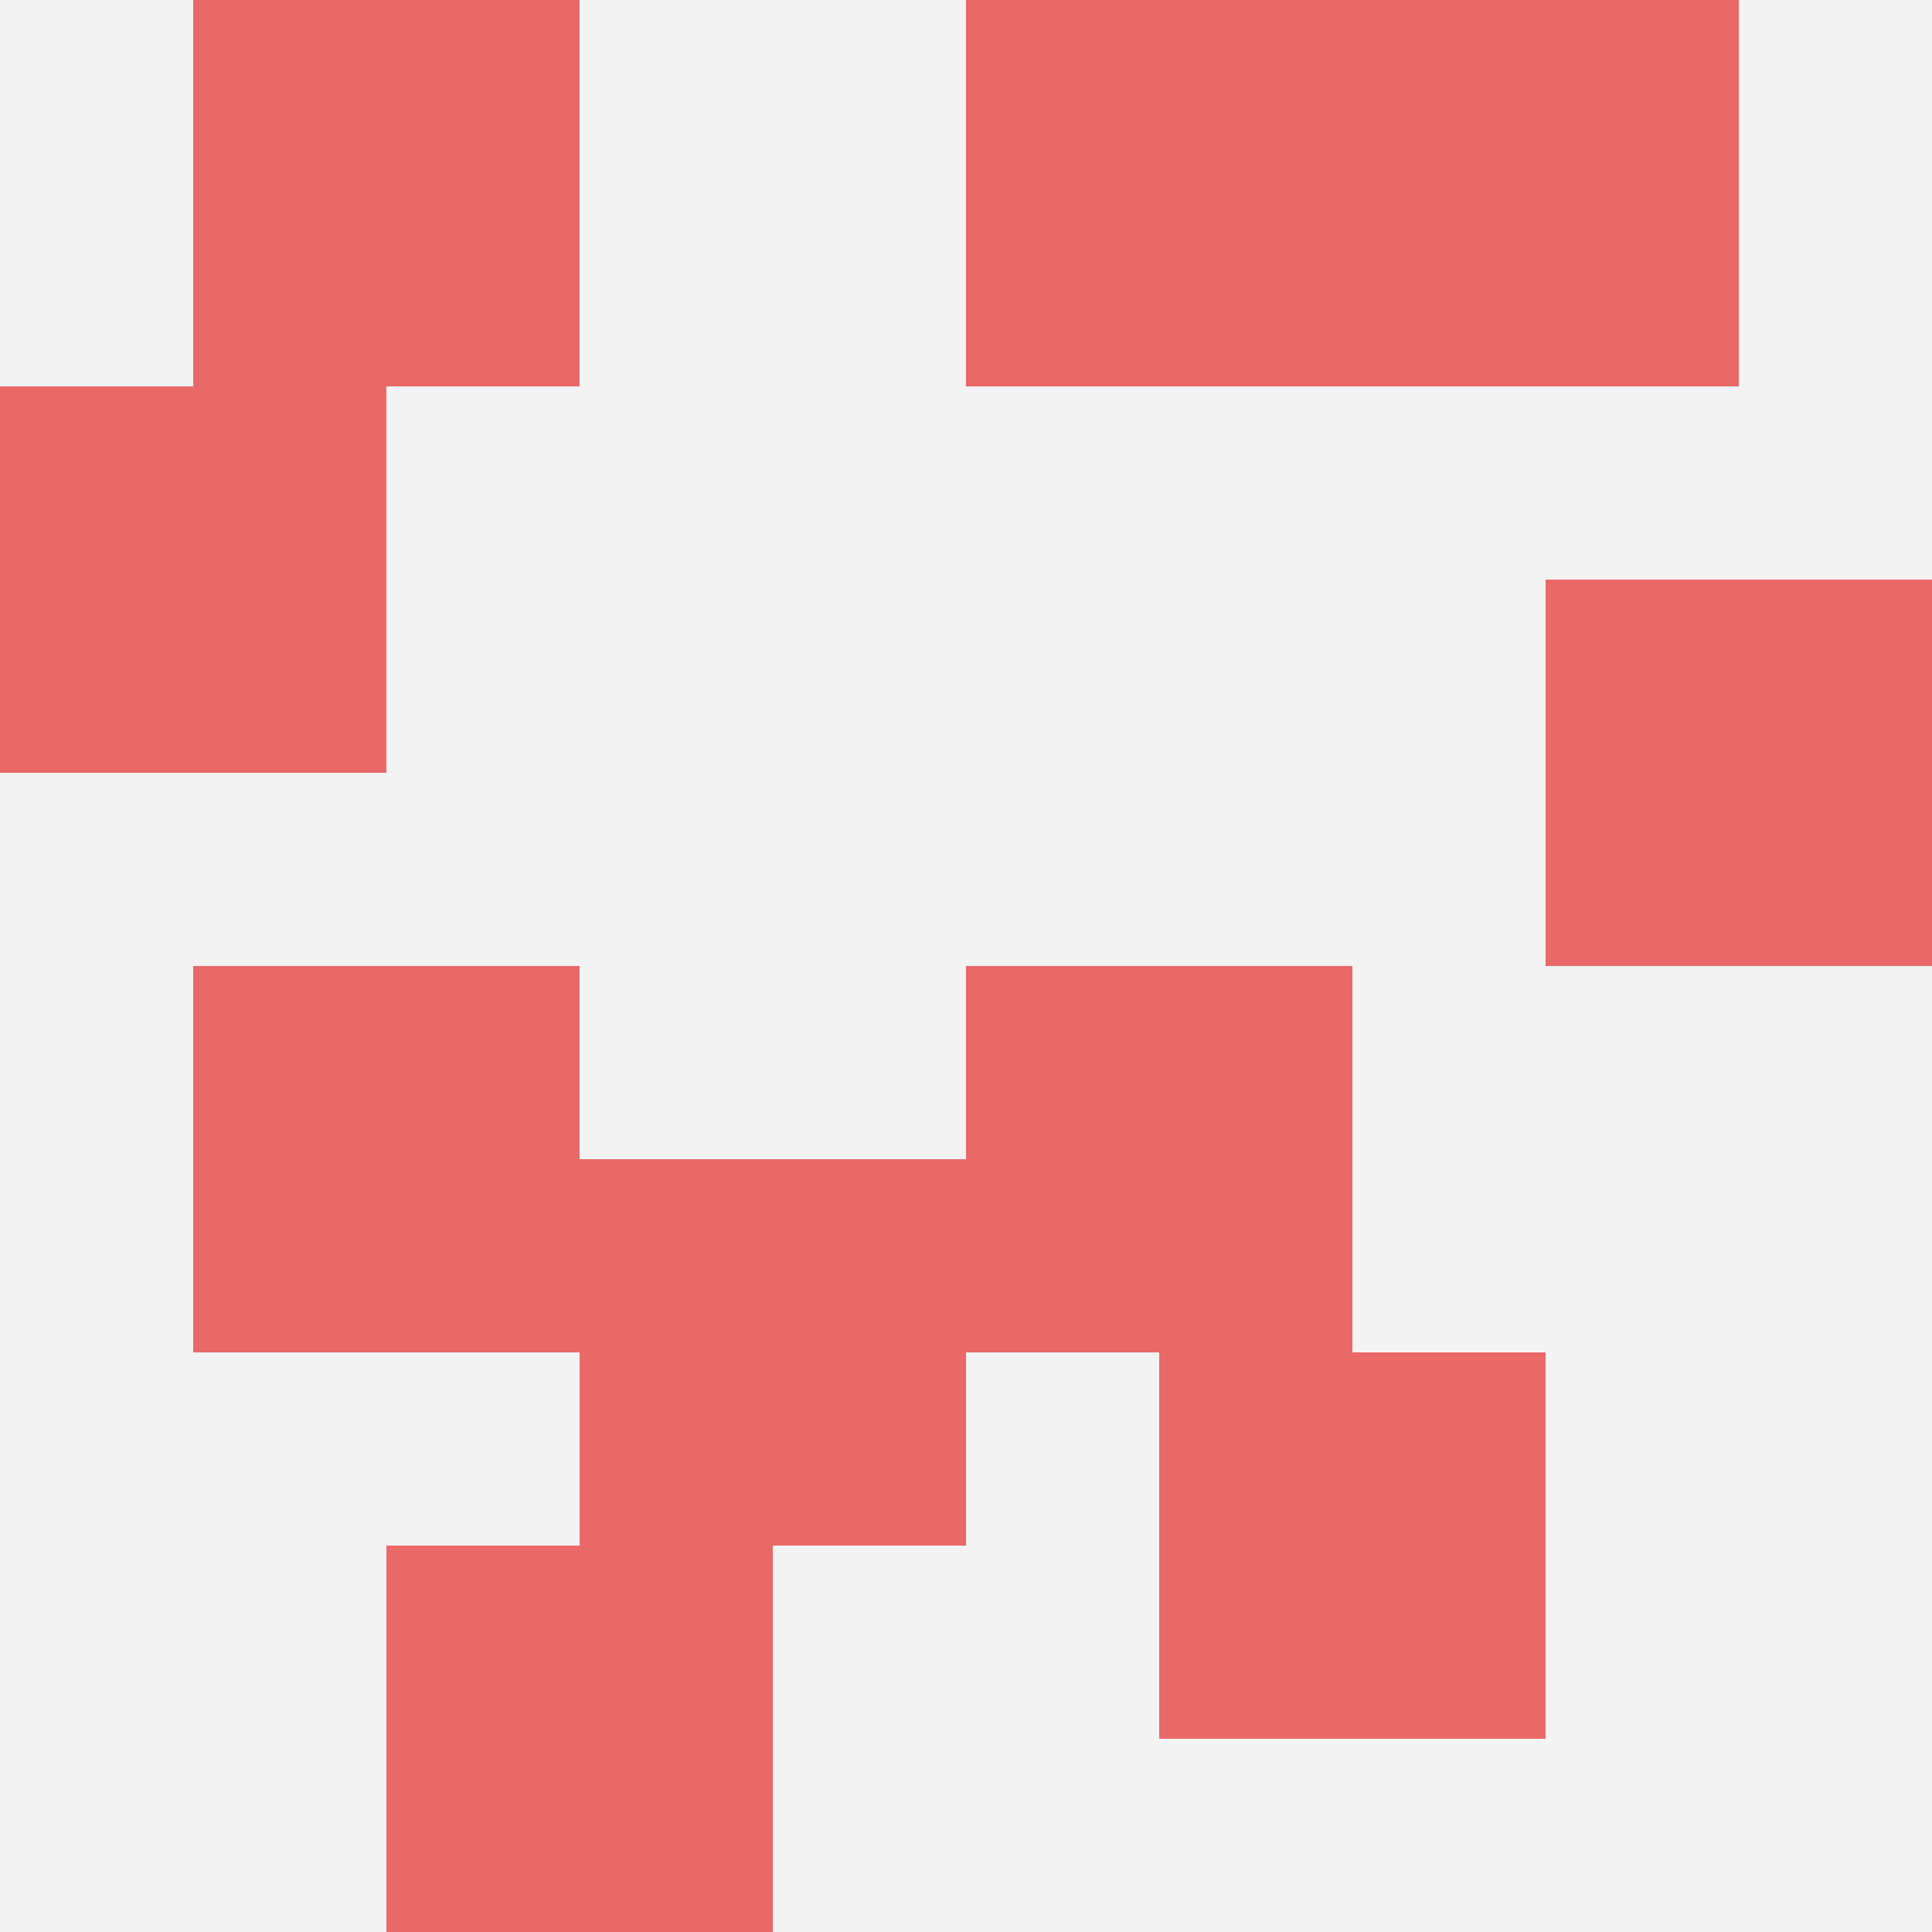<svg id="ten-svg" xmlns="http://www.w3.org/2000/svg" preserveAspectRatio="xMinYMin meet" viewBox="0 0 10 10"> <rect x="0" y="0" width="10" height="10" fill="#F3F3F3"/><rect class="t" x="3" y="6"/><rect class="t" x="8" y="3"/><rect class="t" x="5" y="0"/><rect class="t" x="1" y="5"/><rect class="t" x="1" y="0"/><rect class="t" x="0" y="2"/><rect class="t" x="5" y="5"/><rect class="t" x="6" y="7"/><rect class="t" x="2" y="8"/><rect class="t" x="7" y="0"/><style>.t{width:2px;height:2px;fill:#E96868} #ten-svg{shape-rendering:crispedges;}</style></svg>